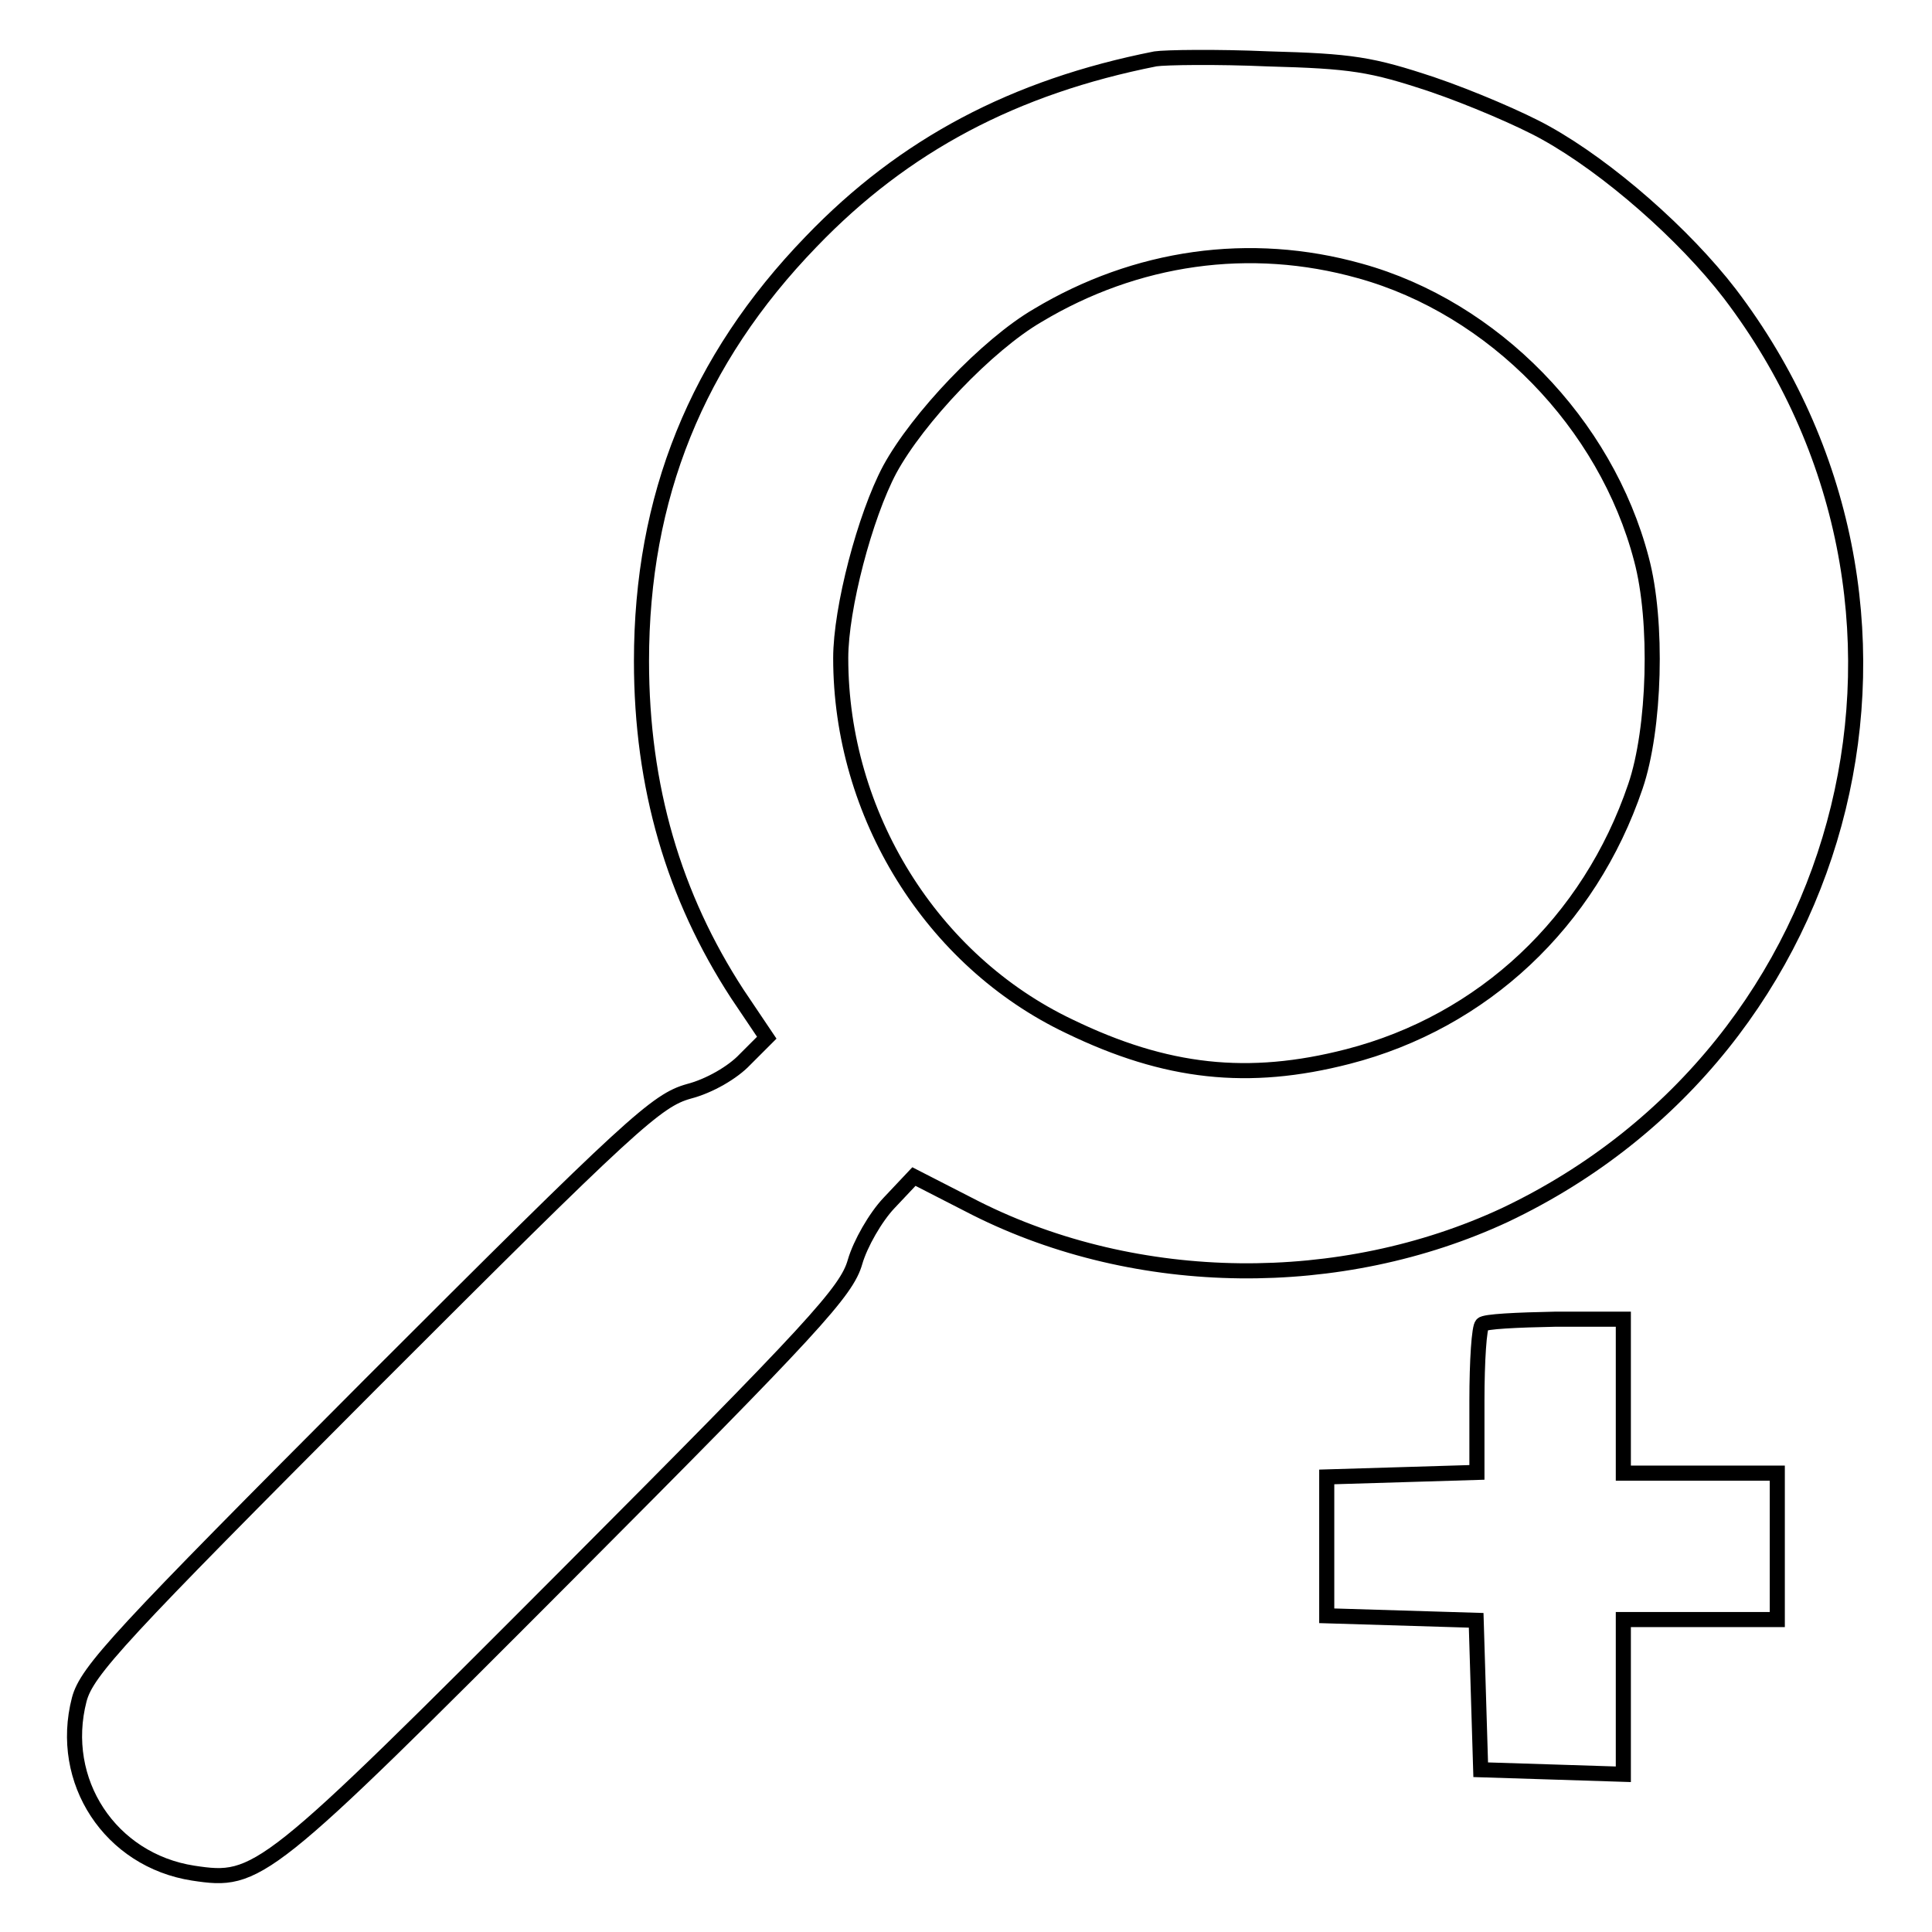 <?xml version="1.0" encoding="utf-8"?>
<!-- Svg Vector Icons : http://www.onlinewebfonts.com/icon -->
<!DOCTYPE svg PUBLIC "-//W3C//DTD SVG 1.1//EN" "http://www.w3.org/Graphics/SVG/1.1/DTD/svg11.dtd">
<svg version="1.1" xmlns="http://www.w3.org/2000/svg" xmlns:xlink="http://www.w3.org/1999/xlink" x="0px" y="0px" viewBox="0 0 256 256" enable-background="new 0 0 256 256" xml:space="preserve">
<g> <g> <path stroke-width="2" fill-opacity="0" stroke="#000000"  d="M153.1,7.8c-18.7,3.7-33.3,11.4-45.6,24.2C92.3,47.7,85,65.9,85,87.6c0,16.7,4.3,31.2,12.7,44.1l3.9,5.8  l-2.9,2.9c-1.6,1.7-4.7,3.5-7.4,4.2c-4.3,1.2-7.5,4.1-42.2,38.8c-33.2,33.3-37.6,38-38.6,41.8c-2.8,10.8,4.1,21.3,15.1,23  c8.6,1.3,9.4,0.7,49.5-39.5c32.9-33,37.1-37.6,38.2-41.5c0.7-2.4,2.7-5.9,4.5-7.8l3.3-3.5l8.2,4.2c21.5,10.8,48.4,11,70.1,0.9  c46.8-22.2,61.1-81,29.8-122.1c-6-7.8-16.1-16.7-24.4-21.3c-3.2-1.8-10-4.7-15-6.4c-8.1-2.7-10.7-3.1-21.8-3.4  C161.2,7.5,154.4,7.6,153.1,7.8z M180.2,35.9c17.7,4.9,32.6,20.2,37.3,38.2c2.2,8.2,1.8,22.5-0.8,30.1  c-6.1,18-20.2,31.2-38.1,35.8c-13.2,3.4-24.1,2.2-36.9-4c-18.3-8.7-30.3-28.1-30.3-48.8c0-6.6,3.2-18.8,6.5-25  c3.7-6.8,12.9-16.5,19.6-20.4C150.5,34,165.6,31.8,180.2,35.9z"/> <path stroke-width="2" fill-opacity="0" stroke="#000000"  d="M196.4,175.5c-0.4,0.3-0.7,4.8-0.7,10.1v9.5l-9.9,0.3l-10,0.3v9.2v9.2l9.9,0.3l9.9,0.3l0.3,9.9l0.3,9.9  l9.5,0.3l9.4,0.3v-10.3v-10.2h10.2h10.2v-9.7v-9.7h-10.2h-10.2V185v-10.2h-9C201,174.9,196.7,175.1,196.4,175.5z"/> </g></g>
</svg>